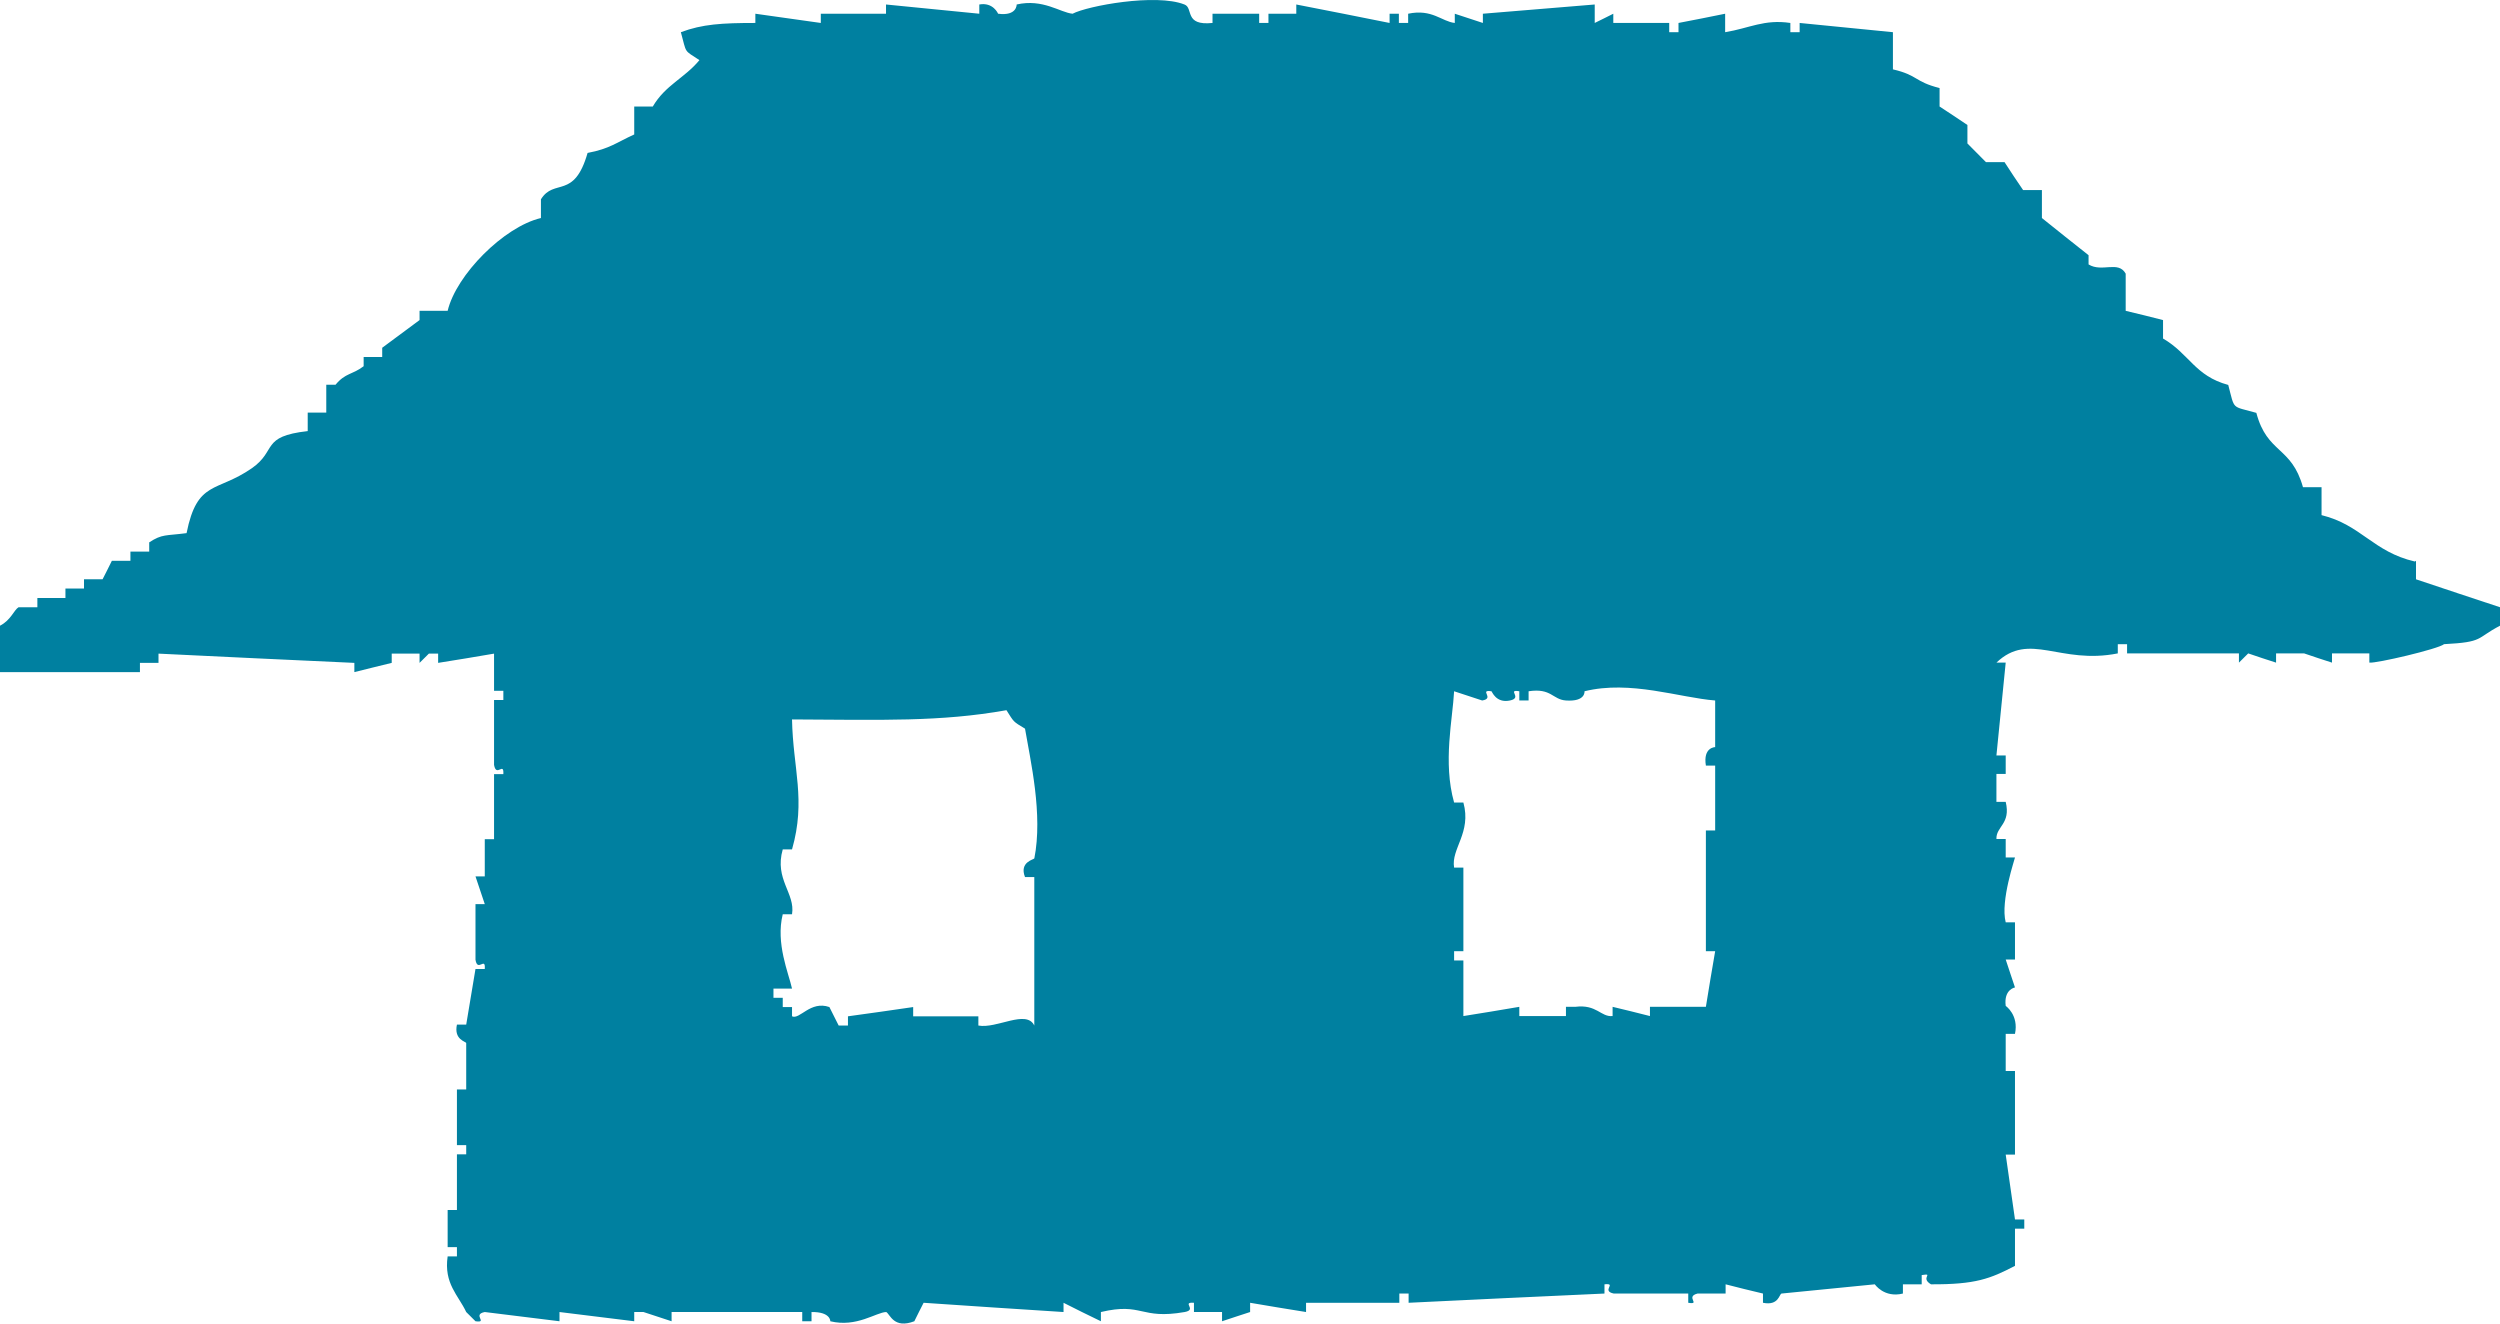 <svg width="153" height="81" viewBox="0 0 153 81" fill="none" xmlns="http://www.w3.org/2000/svg">
<path fill-rule="evenodd" clip-rule="evenodd" d="M147.788 34.365C145.231 33.772 144.507 32.119 142.079 31.526V29.816H140.942C140.232 27.287 138.755 27.782 138.088 25.267C136.54 24.829 136.781 25.126 136.369 23.558C134.324 23.007 133.983 21.65 132.378 20.718V19.588C131.612 19.39 130.859 19.206 130.092 19.023V16.748C129.637 15.929 128.643 16.691 127.82 16.183V15.618C126.868 14.869 125.916 14.106 124.965 13.343V11.634H123.815C123.431 11.069 123.048 10.503 122.678 9.924H121.542L120.406 8.78V7.65C119.838 7.268 119.27 6.887 118.702 6.519V5.389C117.14 4.993 117.409 4.612 115.847 4.245V1.97C113.944 1.786 112.041 1.589 110.138 1.405V1.97H109.57V1.405C107.965 1.165 107.056 1.73 105.579 1.97V0.84C104.627 1.038 103.676 1.221 102.724 1.405V1.97H102.156V1.405H98.734V0.84C98.35 1.038 97.967 1.221 97.597 1.405V0.275C95.311 0.458 93.024 0.656 90.752 0.84V1.405C90.184 1.221 89.602 1.024 89.033 0.84V1.405C88.238 1.32 87.642 0.529 86.179 0.84V1.405H85.611V0.84H85.043V1.405C83.139 1.024 81.236 0.642 79.333 0.275V0.84H77.629V1.405H77.061V0.84H74.206V1.405C72.445 1.589 73.056 0.487 72.488 0.275C70.741 -0.418 66.551 0.36 65.642 0.84C64.89 0.769 63.825 -0.093 62.22 0.275C62.22 0.275 62.248 0.995 61.084 0.84C61.084 0.84 60.785 0.119 59.933 0.275V0.84C58.03 0.656 56.127 0.458 54.224 0.275V0.84H50.233V1.405C48.898 1.221 47.563 1.024 46.228 0.84V1.405C44.183 1.405 42.99 1.476 41.669 1.97C42.038 3.312 41.825 3.03 42.805 3.68C41.896 4.782 40.718 5.205 39.951 6.519H38.815V8.229C37.749 8.709 37.323 9.105 35.96 9.359C35.136 12.241 33.915 10.885 33.105 12.199V13.343C30.833 13.88 27.921 16.819 27.396 19.023H25.677V19.588C24.911 20.153 24.158 20.718 23.391 21.283V21.848H22.255V22.413C21.545 22.95 21.147 22.809 20.536 23.544H19.968V25.253H18.832V26.383C15.935 26.708 16.972 27.57 15.409 28.658C13.251 30.155 12.072 29.364 11.418 32.628C10.14 32.797 9.927 32.67 9.132 33.193V33.758H7.982V34.323H6.845C6.661 34.705 6.462 35.086 6.277 35.453H5.141V36.018H4.005V36.598H2.287V37.163H1.136C0.852 37.332 0.668 37.954 0 38.293V41.133H8.564V40.568H9.7V40.002C13.705 40.2 17.696 40.384 21.687 40.568V41.133C22.439 40.949 23.206 40.751 23.973 40.568V40.002H25.677V40.568L26.246 40.002H26.814V40.568C27.964 40.384 29.1 40.2 30.236 40.002V42.277H30.805V42.842H30.236V46.812C30.378 47.603 30.847 46.586 30.805 47.377H30.236V51.361H29.668V53.636H29.1C29.285 54.201 29.484 54.766 29.668 55.331H29.1V58.736C29.228 59.527 29.725 58.51 29.668 59.301H29.1C28.916 60.432 28.717 61.576 28.532 62.706H27.964C27.765 63.639 28.518 63.737 28.532 63.836V66.676H27.964V70.081H28.532V70.646H27.964V74.051H27.396V76.326H27.964V76.891H27.396C27.154 78.558 28.049 79.264 28.532 80.296L29.1 80.861C29.896 80.974 28.873 80.451 29.668 80.296C31.188 80.479 32.708 80.677 34.241 80.861V80.296C35.761 80.479 37.281 80.677 38.815 80.861V80.296H39.383C39.951 80.479 40.533 80.677 41.101 80.861V80.296H49.097V80.861H49.665V80.296C50.844 80.281 50.815 80.861 50.815 80.861C52.42 81.256 53.627 80.31 54.238 80.296C54.48 80.437 54.693 81.341 55.957 80.861C56.141 80.479 56.34 80.098 56.525 79.73C59.379 79.928 62.234 80.112 65.088 80.296V79.73C65.841 80.112 66.608 80.493 67.375 80.861V80.296C69.946 79.688 69.761 80.776 72.502 80.296C73.297 80.154 72.275 79.674 73.07 79.73V80.296H74.789V80.861C75.357 80.677 75.925 80.479 76.507 80.296V79.73C77.643 79.928 78.794 80.112 79.93 80.296V79.73H85.639V79.165H86.207V79.73C90.198 79.532 94.203 79.349 98.194 79.165V78.6C98.989 78.515 97.967 78.996 98.762 79.165H103.321V79.73C104.116 79.858 103.108 79.363 103.889 79.165H105.607V78.6C106.36 78.798 107.127 78.982 107.894 79.165V79.73C108.86 79.928 108.888 79.194 109.03 79.165C110.933 78.982 112.836 78.784 114.739 78.6C114.739 78.6 115.307 79.448 116.458 79.165V78.6H117.608V78.035C118.404 77.908 117.48 78.19 118.176 78.6C120.903 78.614 121.798 78.261 123.317 77.47V75.195H123.886V74.63H123.317C123.133 73.302 122.934 71.988 122.749 70.66H123.317V65.546H122.749V63.271H123.317C123.559 62.113 122.749 61.562 122.749 61.562C122.622 60.545 123.317 60.432 123.317 60.432C123.133 59.867 122.934 59.301 122.749 58.722H123.317V56.447H122.749C122.409 55.134 123.332 52.506 123.317 52.477H122.749V51.347H122.181C122.153 50.57 123.076 50.429 122.749 49.073H122.181V47.363H122.749V46.233H122.181C122.366 44.34 122.565 42.447 122.749 40.553H122.181C124.212 38.618 126.058 40.695 129.609 39.988V39.423H130.177V39.988H137.023V40.553L137.591 39.988C138.159 40.186 138.727 40.37 139.295 40.553V39.988H141.013C141.581 40.186 142.15 40.37 142.718 40.553V39.988H145.004V40.553C145.416 40.61 149.222 39.72 149.577 39.423C152.034 39.296 151.509 39.07 153 38.293V37.163C151.296 36.598 149.577 36.033 147.859 35.453V34.323L147.788 34.365ZM63.299 52.534C63.285 52.605 62.362 52.746 62.731 53.678H63.299V62.763C62.816 61.76 60.998 62.975 59.876 62.763V62.198H55.886V61.632C54.55 61.83 53.23 62.014 51.895 62.198V62.763H51.327C51.142 62.381 50.943 62.014 50.759 61.632C49.594 61.223 48.941 62.424 48.472 62.198V61.632H47.904V61.067H47.336V60.502H48.472C48.259 59.541 47.464 57.733 47.904 55.953H48.472C48.685 54.667 47.378 53.82 47.904 51.983H48.472C49.338 48.946 48.529 47.052 48.472 44.029C53.982 44.057 57.547 44.184 61.595 43.464C62.063 44.199 61.978 44.142 62.731 44.594C63.058 46.53 63.839 49.836 63.299 52.548V52.534ZM104.968 45.724C104.968 45.724 104.216 45.724 104.4 46.855H104.968V50.825H104.4V58.214H104.968C104.769 59.344 104.585 60.488 104.4 61.618H100.977V62.183C100.211 61.986 99.458 61.802 98.691 61.618V62.183C97.967 62.254 97.725 61.449 96.404 61.618H95.836V62.183H92.982V61.618C91.846 61.816 90.695 62 89.559 62.183V58.779H88.991V58.214H89.559V53.099H88.991C88.792 51.941 90.07 50.966 89.559 49.115H88.991C88.295 46.643 88.906 44.001 88.991 42.305C89.559 42.489 90.141 42.687 90.709 42.87C91.505 42.743 90.482 42.192 91.277 42.305C91.306 42.305 91.547 43.054 92.413 42.87C93.209 42.701 92.186 42.178 92.982 42.305V42.87H93.55V42.305C94.942 42.093 95.013 42.814 95.836 42.87C97.058 42.955 96.972 42.305 96.972 42.305C99.784 41.613 102.795 42.701 104.968 42.87V45.71V45.724Z" fill="#0080A0"/>
</svg>
